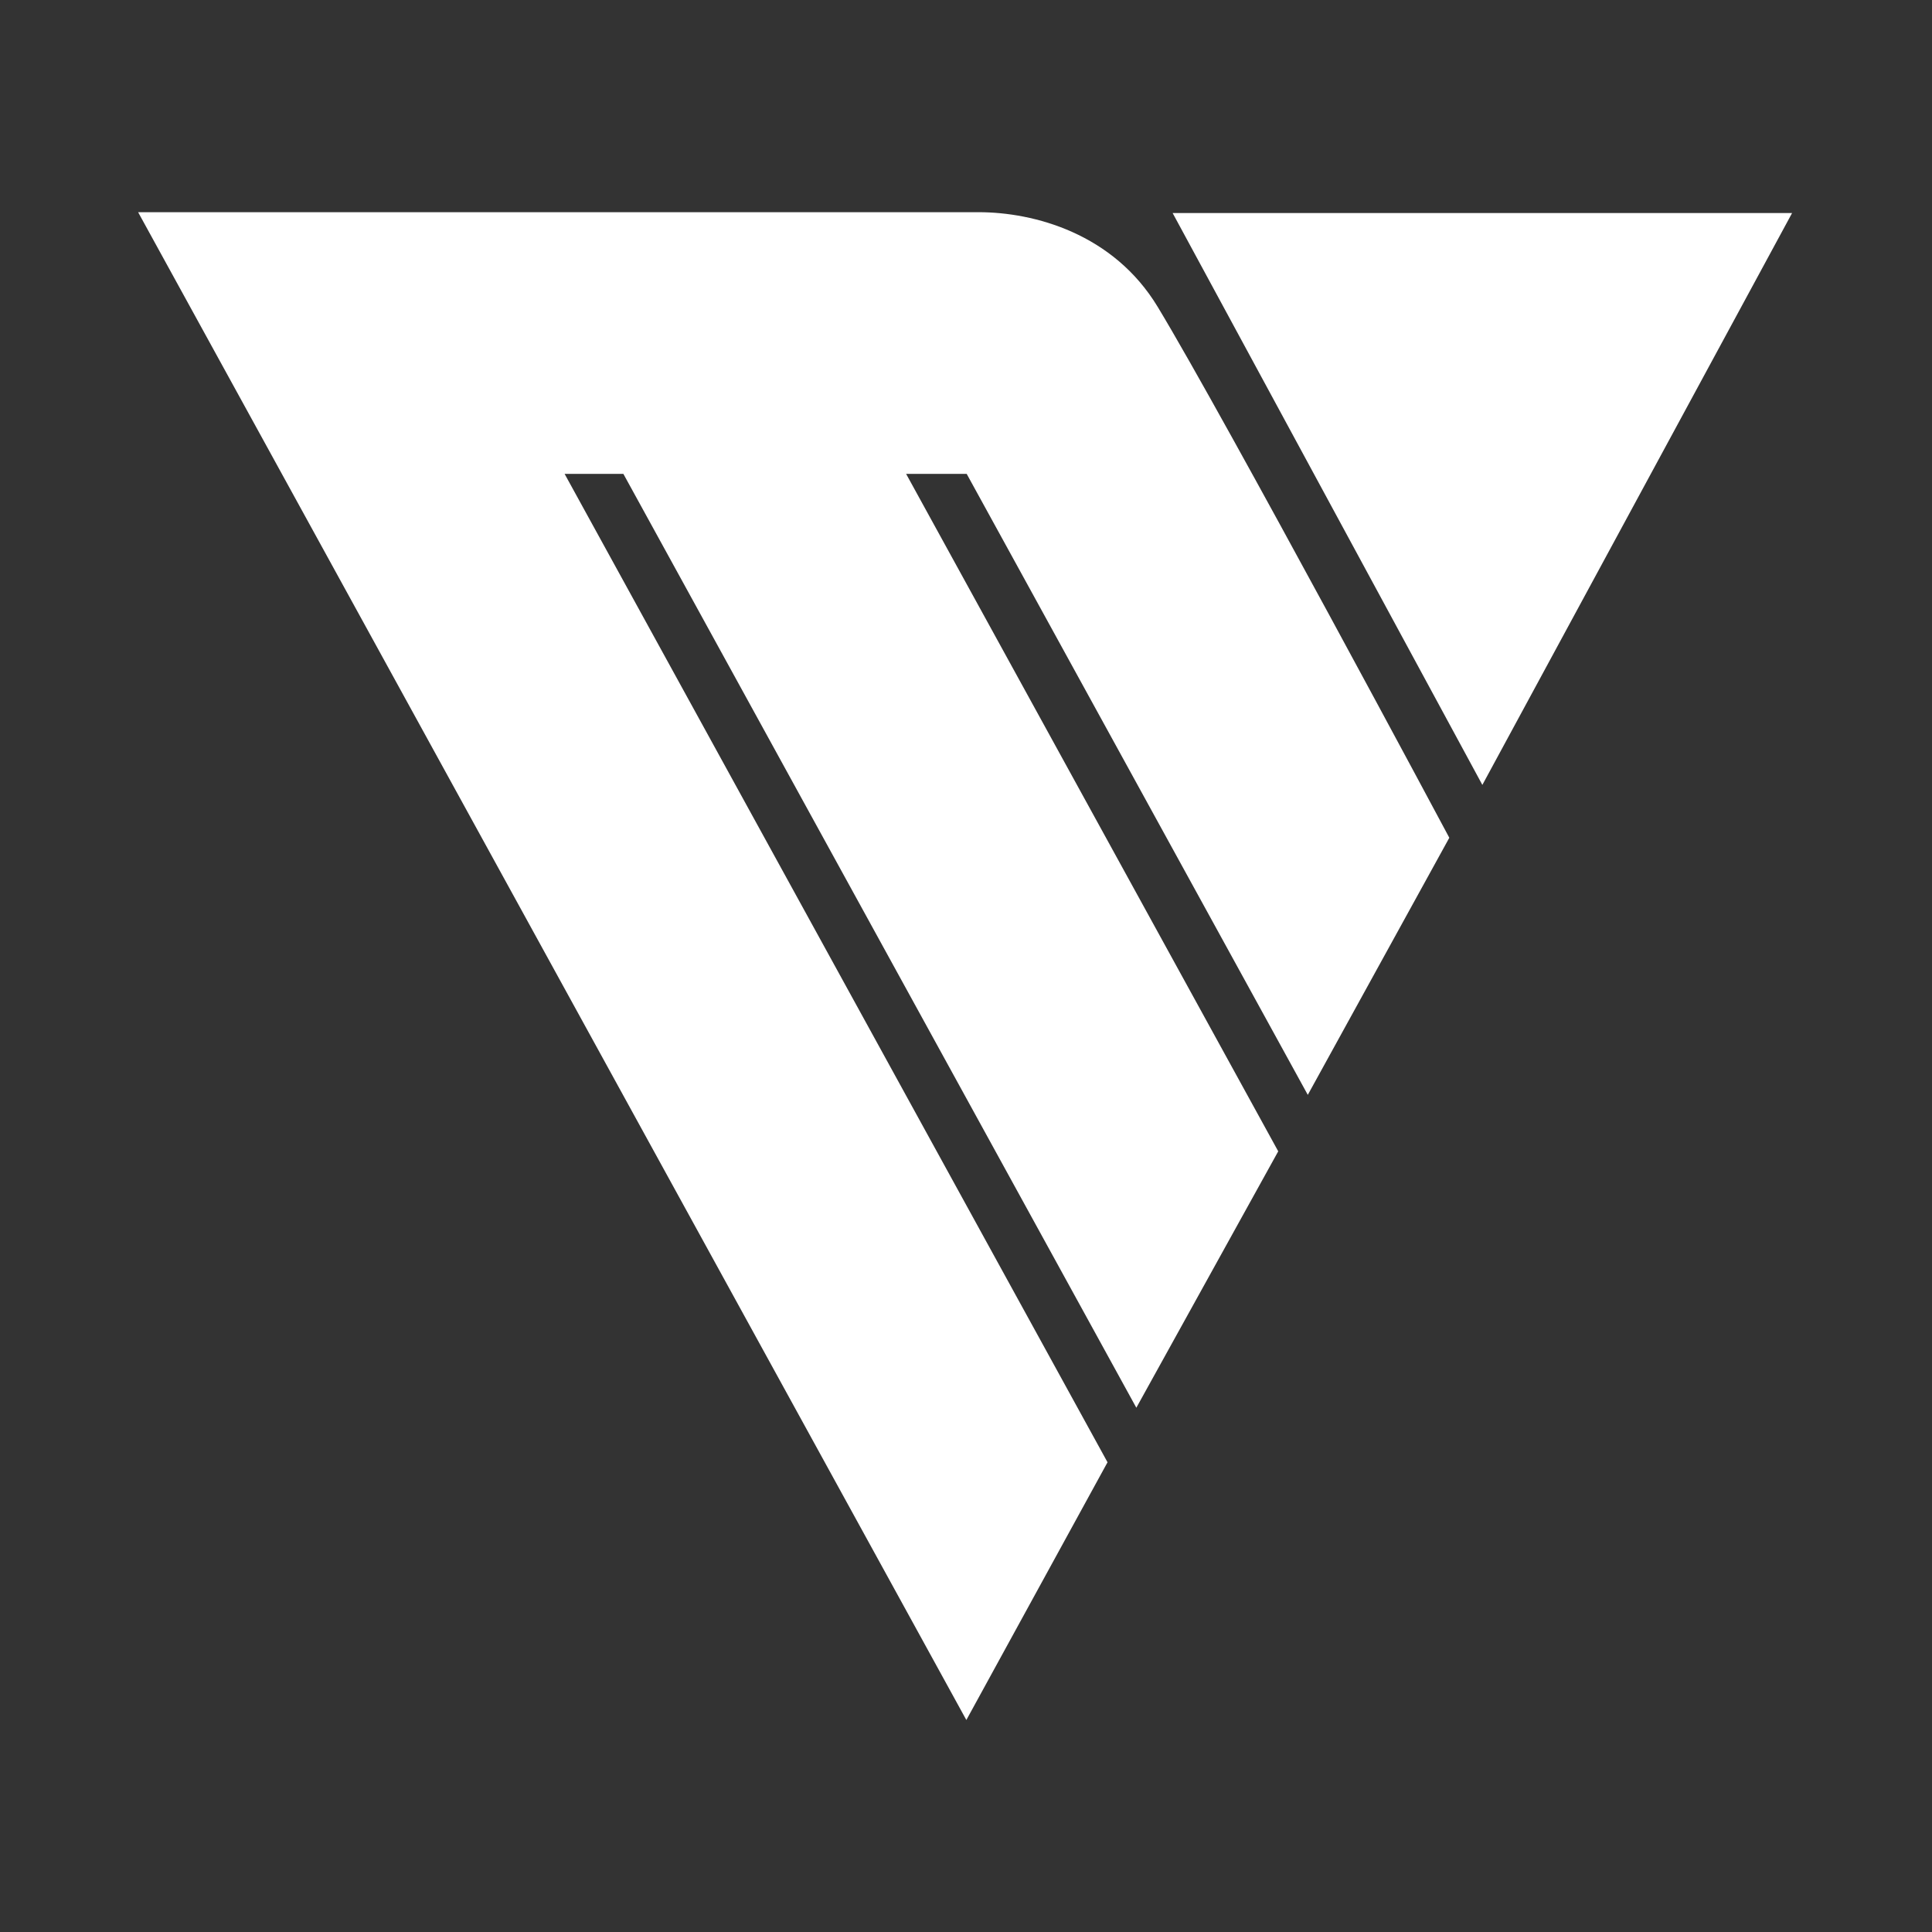 <svg width="100%" height="100%" viewBox="0 0 1080 1080" version="1.1" xmlns="http://www.w3.org/2000/svg" xmlns:xlink="http://www.w3.org/1999/xlink" xml:space="preserve" xmlns:serif="http://www.serif.com/" style="fill-rule:evenodd;clip-rule:evenodd;stroke-linejoin:round;stroke-miterlimit:2;">
    <rect x="0" y="0" width="1080" height="1080" fill="#333333" stroke="none"/>
    <g transform="matrix(1,0,0,1,-1366,-1245)">
        <g transform="matrix(0.562,0,0,1,1366,1245)">
            <rect id="MB_logo_w" x="0" y="0" width="1920" height="1080" style="fill:none;"/>
            <g id="MB_logo_w1" serif:id="MB_logo_w">
                <g transform="matrix(1.284,0,0,1.379,-269.673,-205.447)">
                    <g transform="matrix(-1.064,7.33159e-17,-1.31824e-16,-0.605,1839.82,663.686)">
                        <path d="M452.5,324.838L678,708L227,708L452.5,324.838Z" style="fill:white;"/>
                    </g>
                    <g transform="matrix(1.778,0,0,1,0,0)">
                        <path d="M178.303,235L544.49,235C568.774,235 603.24,243.694 622.541,273.398C652.043,318.799 749.584,488.584 749.584,488.584L687.926,592.808L539.311,341.082L512.919,341.082L675.044,615.693L613.221,719.636L389.729,341.082L364.122,341.082L600.667,741.745L539.159,846.222L178.303,235Z" style="fill:white;"/>
                    </g>
                </g>
            </g>
        </g>
    </g>
</svg>
